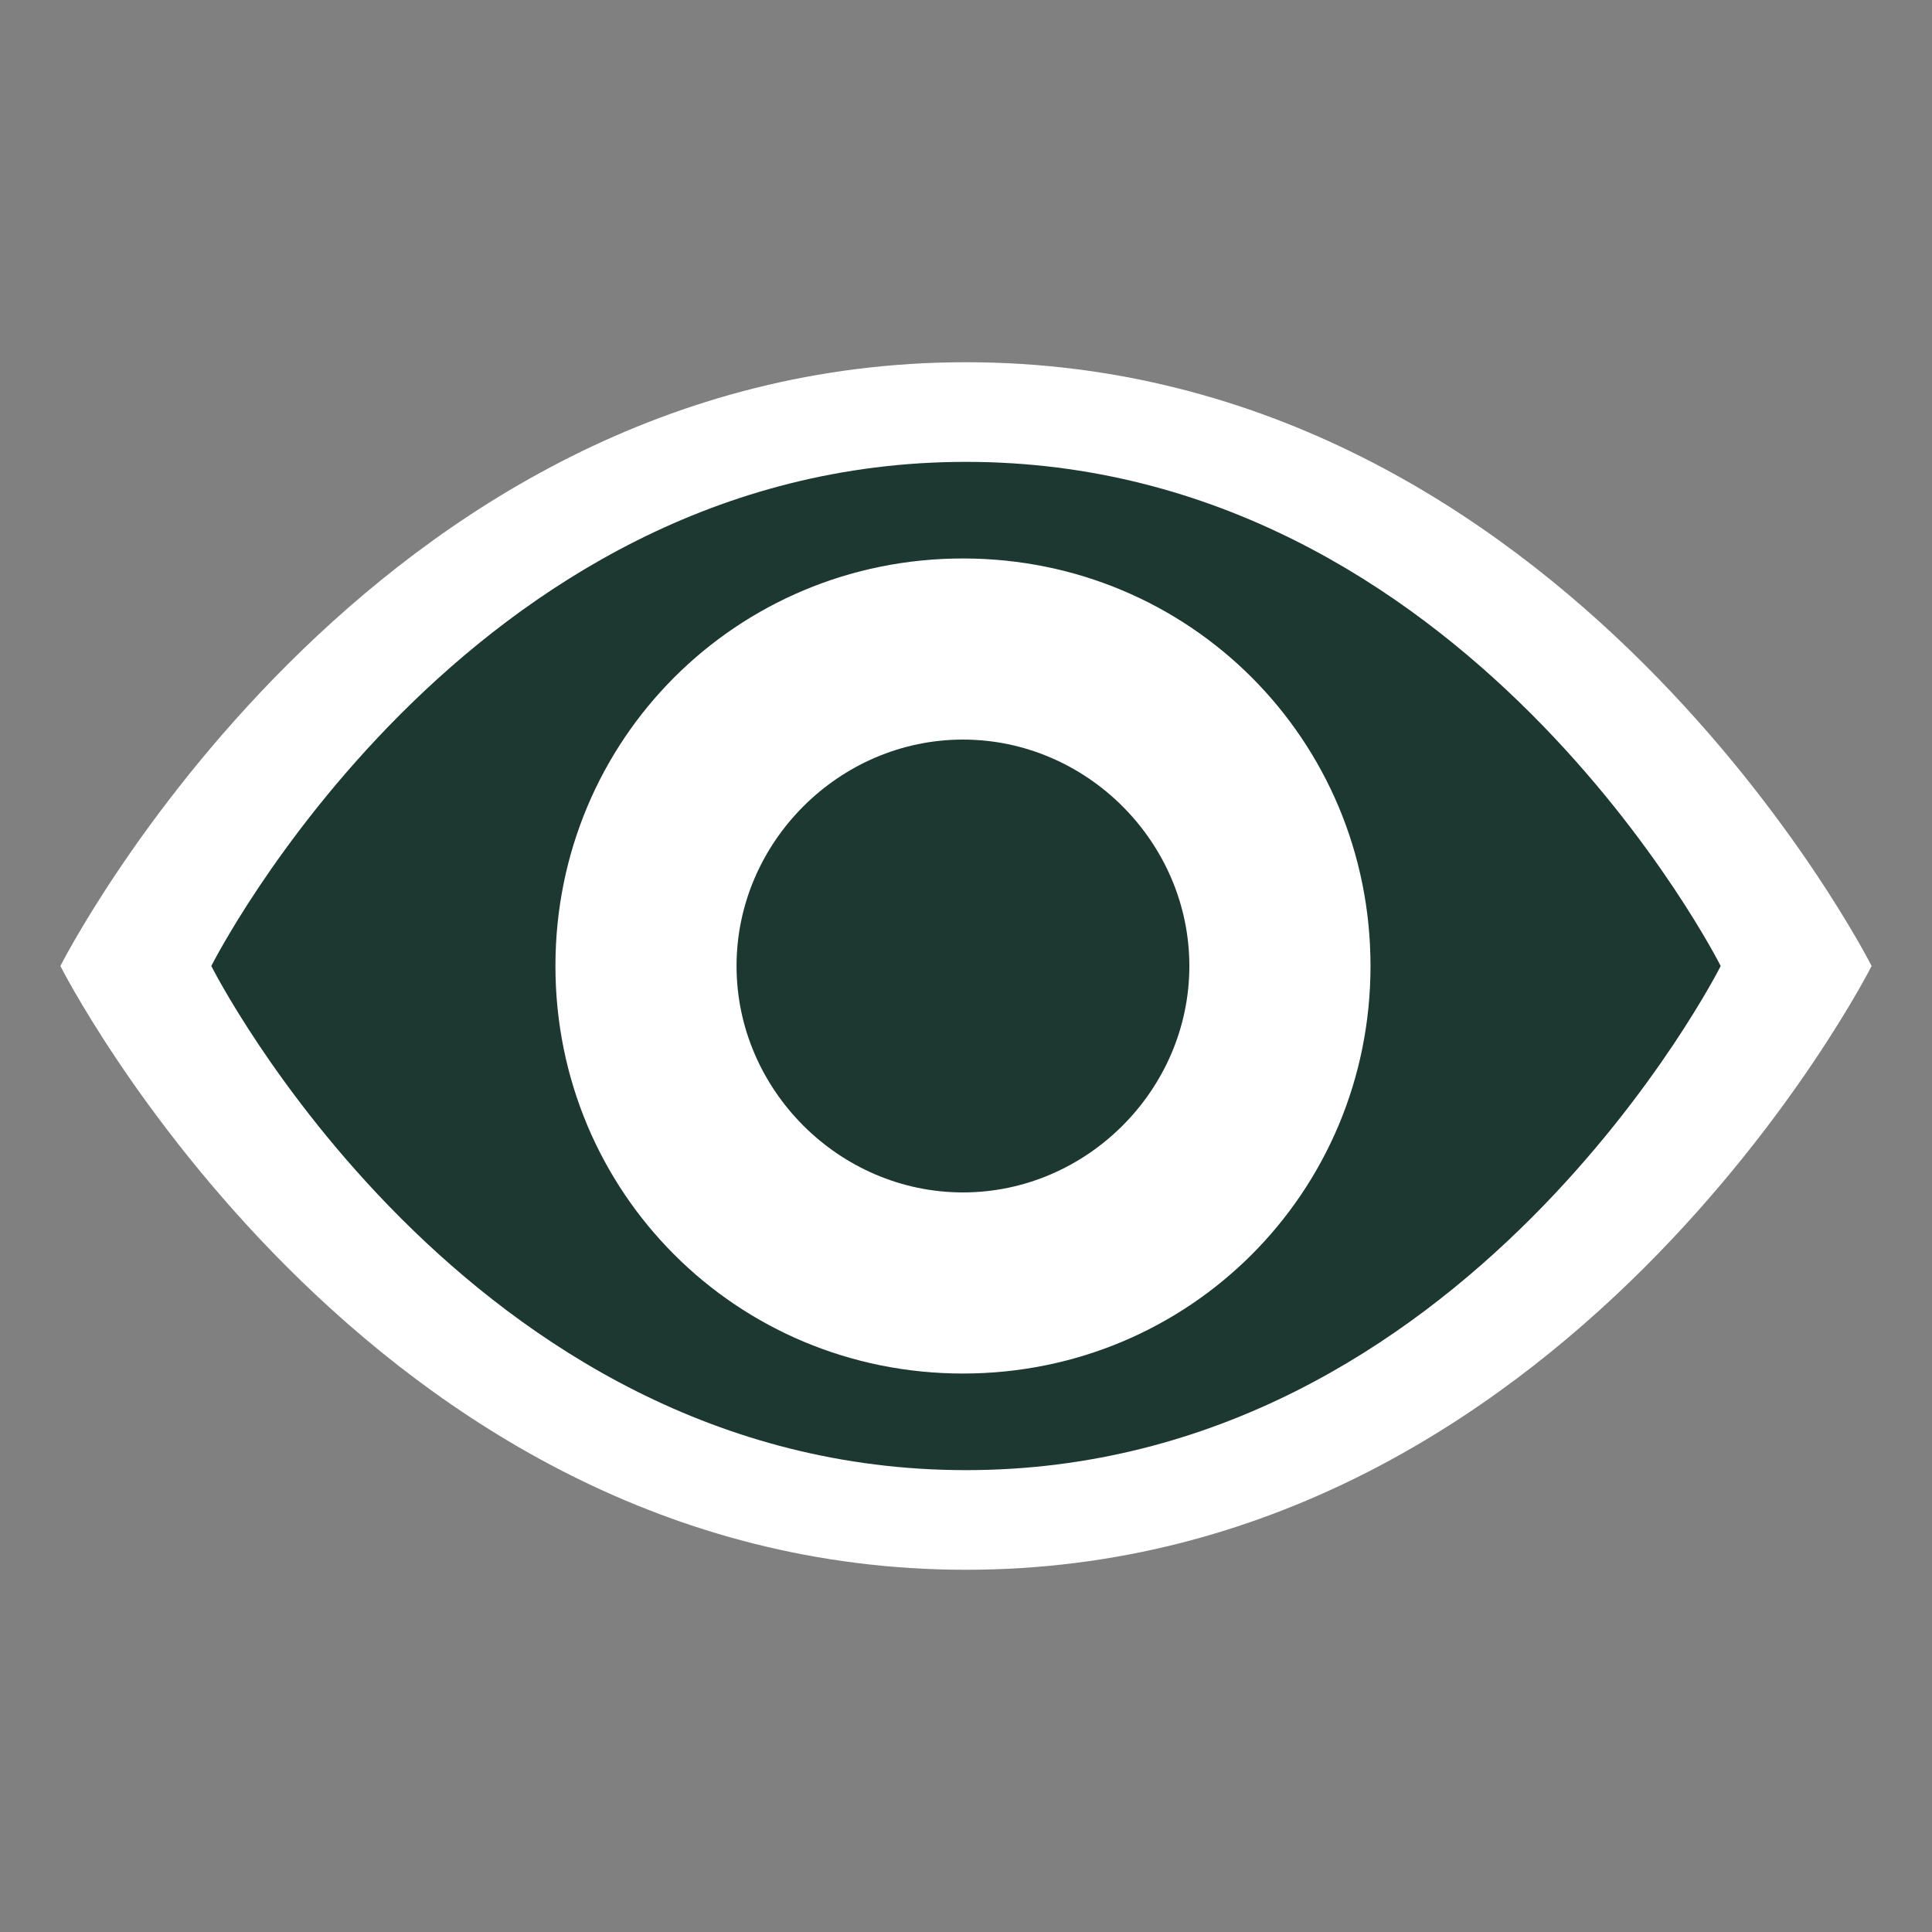 <?xml version="1.0" encoding="UTF-8"?> <svg xmlns="http://www.w3.org/2000/svg" width="51" height="51" viewBox="0 0 51 51" fill="none"><rect x="0" y="0" width="51" height="51" fill="#808080" stroke="none"/><path d="M49.406 25.5C49.406 25.5 41.358 41.438 25.5 41.438C9.642 41.438 1.594 25.5 1.594 25.5C1.594 25.5 9.642 9.562 25.5 9.562C41.358 9.562 49.406 25.5 49.406 25.5Z" fill="white"></path><path d="M45.422 25.5C45.422 25.5 38.728 38.808 25.5 38.808C12.272 38.808 5.578 25.5 5.578 25.5C5.578 25.5 12.272 12.192 25.5 12.192C38.728 12.192 45.422 25.5 45.422 25.5Z" fill="#1D3831"></path><path d="M36.178 25.5C36.178 31.477 31.396 36.258 25.42 36.258C19.443 36.258 14.662 31.477 14.662 25.5C14.662 19.523 19.443 14.742 25.42 14.742C31.396 14.742 36.178 19.523 36.178 25.5Z" fill="white"></path><path d="M31.396 25.5C31.396 28.767 28.687 31.477 25.42 31.477C22.153 31.477 19.443 28.767 19.443 25.5C19.443 22.233 22.153 19.523 25.42 19.523C28.687 19.523 31.396 22.233 31.396 25.5Z" fill="#1D3831"></path></svg> 